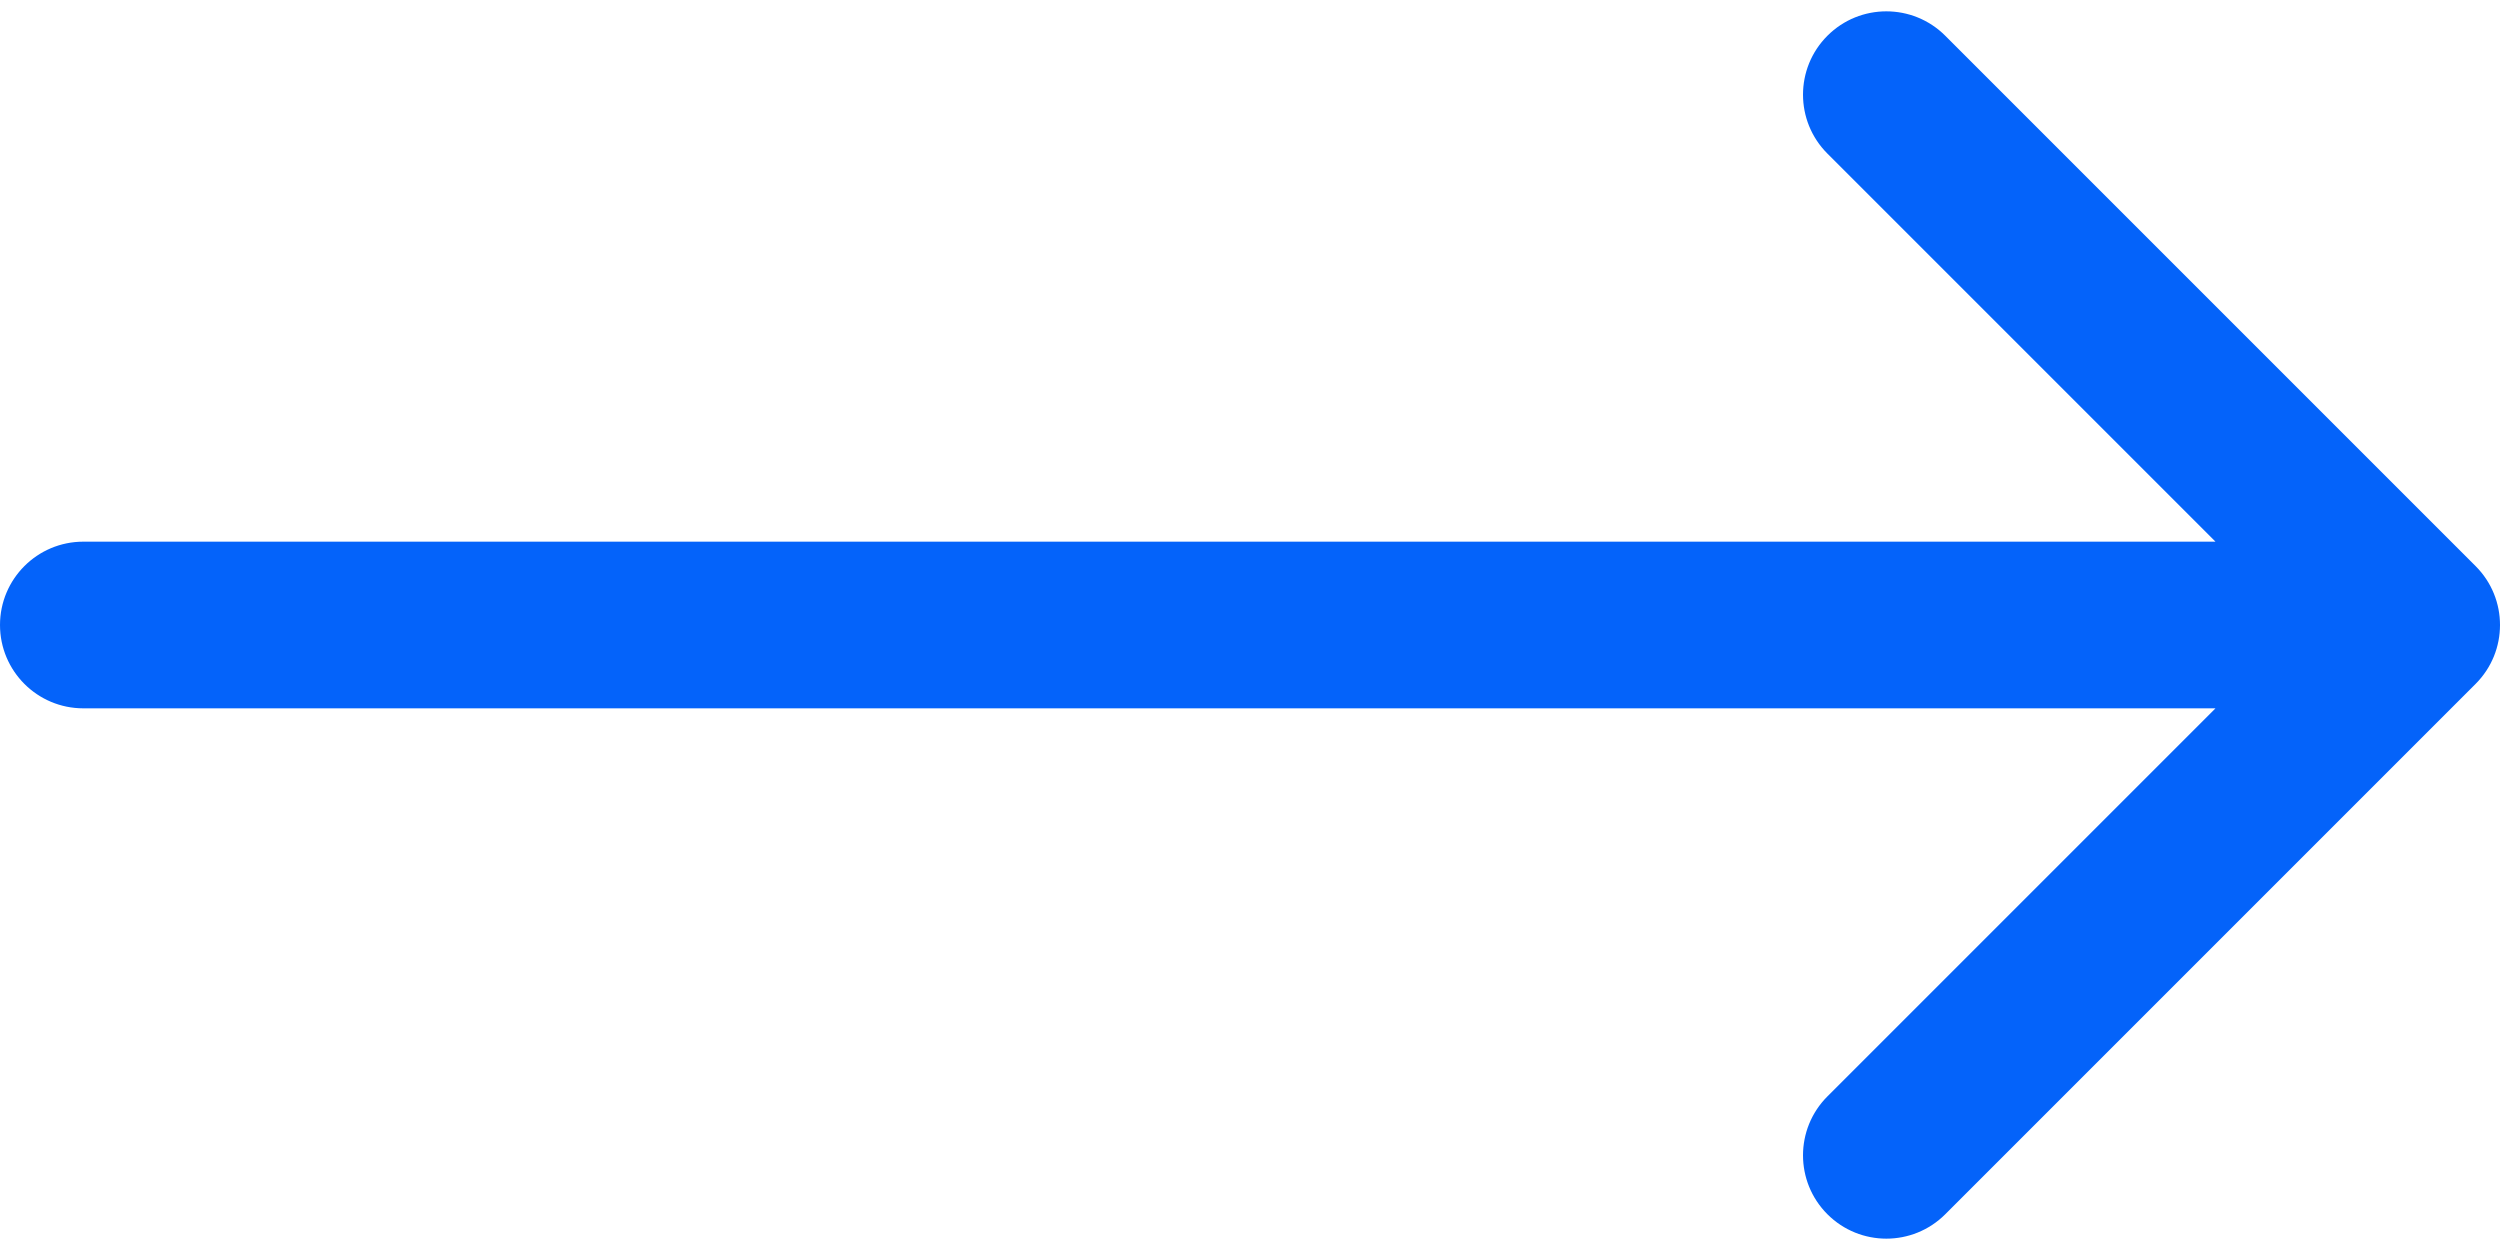 <svg width="120" height="60" viewBox="0 0 120 60" fill="none" xmlns="http://www.w3.org/2000/svg">
<path d="M4 26C1.791 26 0 27.791 0 30C0 32.209 1.791 34 4 34V26ZM118.828 32.828C120.391 31.266 120.391 28.734 118.828 27.172L93.373 1.716C91.811 0.154 89.278 0.154 87.716 1.716C86.154 3.278 86.154 5.81 87.716 7.373L110.343 30L87.716 52.627C86.154 54.19 86.154 56.722 87.716 58.284C89.278 59.846 91.811 59.846 93.373 58.284L118.828 32.828ZM4 34H116V26H4V34Z" fill="#0463FA"/>
</svg>
